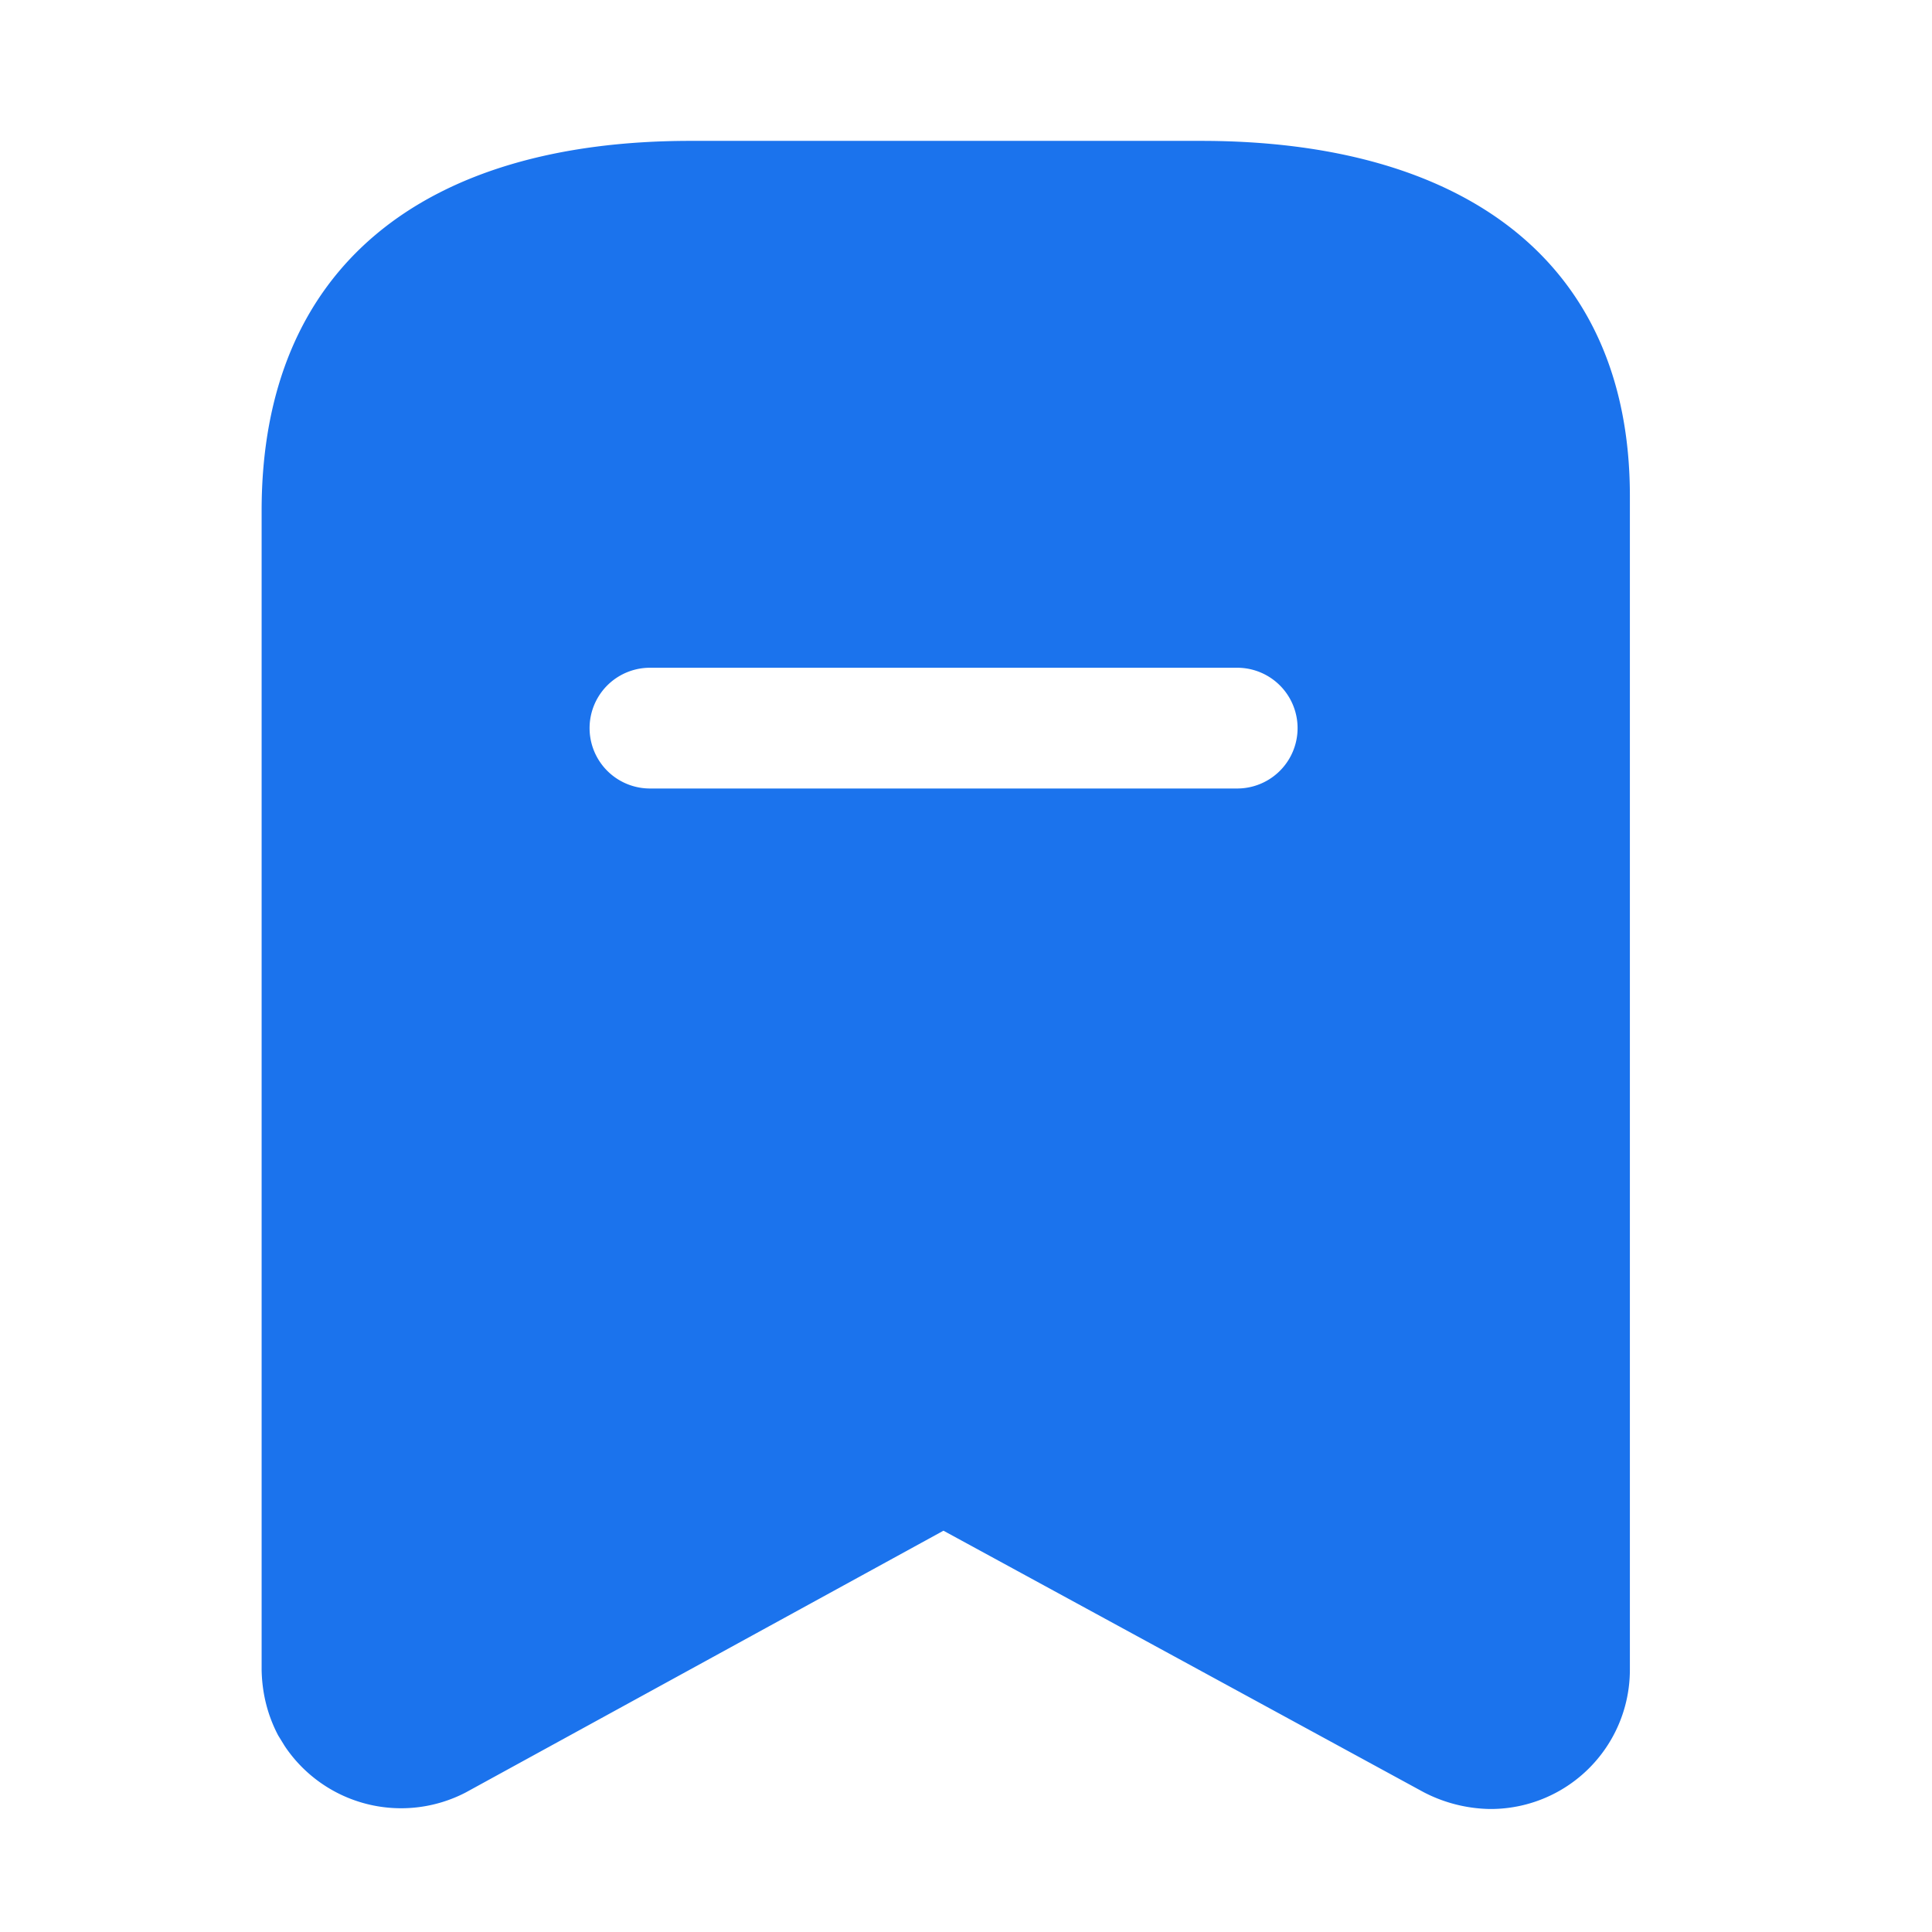 <svg width="24" height="24" viewBox="0 0 24 24" xmlns="http://www.w3.org/2000/svg">
    <g fill="none" fill-rule="evenodd">
        <path d="M0 0h24v24H0z"/>
        <path d="M14.92 1.75c3.253 0 5.327 1.487 5.327 4.411v14.582a1.73 1.73 0 0 1-1.742 1.729 1.847 1.847 0 0 1-.822-.21l-5.963-3.247-5.937 3.253a1.74 1.74 0 0 1-2.245-.576l-.083-.135c-.13-.247-.2-.522-.205-.814V6.344c0-3.04 2.028-4.594 5.327-4.594h6.343zm.449 6.545H8.074a.75.75 0 0 0 0 1.5h7.295a.75.75 0 1 0 0-1.5z" fill="#1B73ED"/>
    </g>
</svg>
